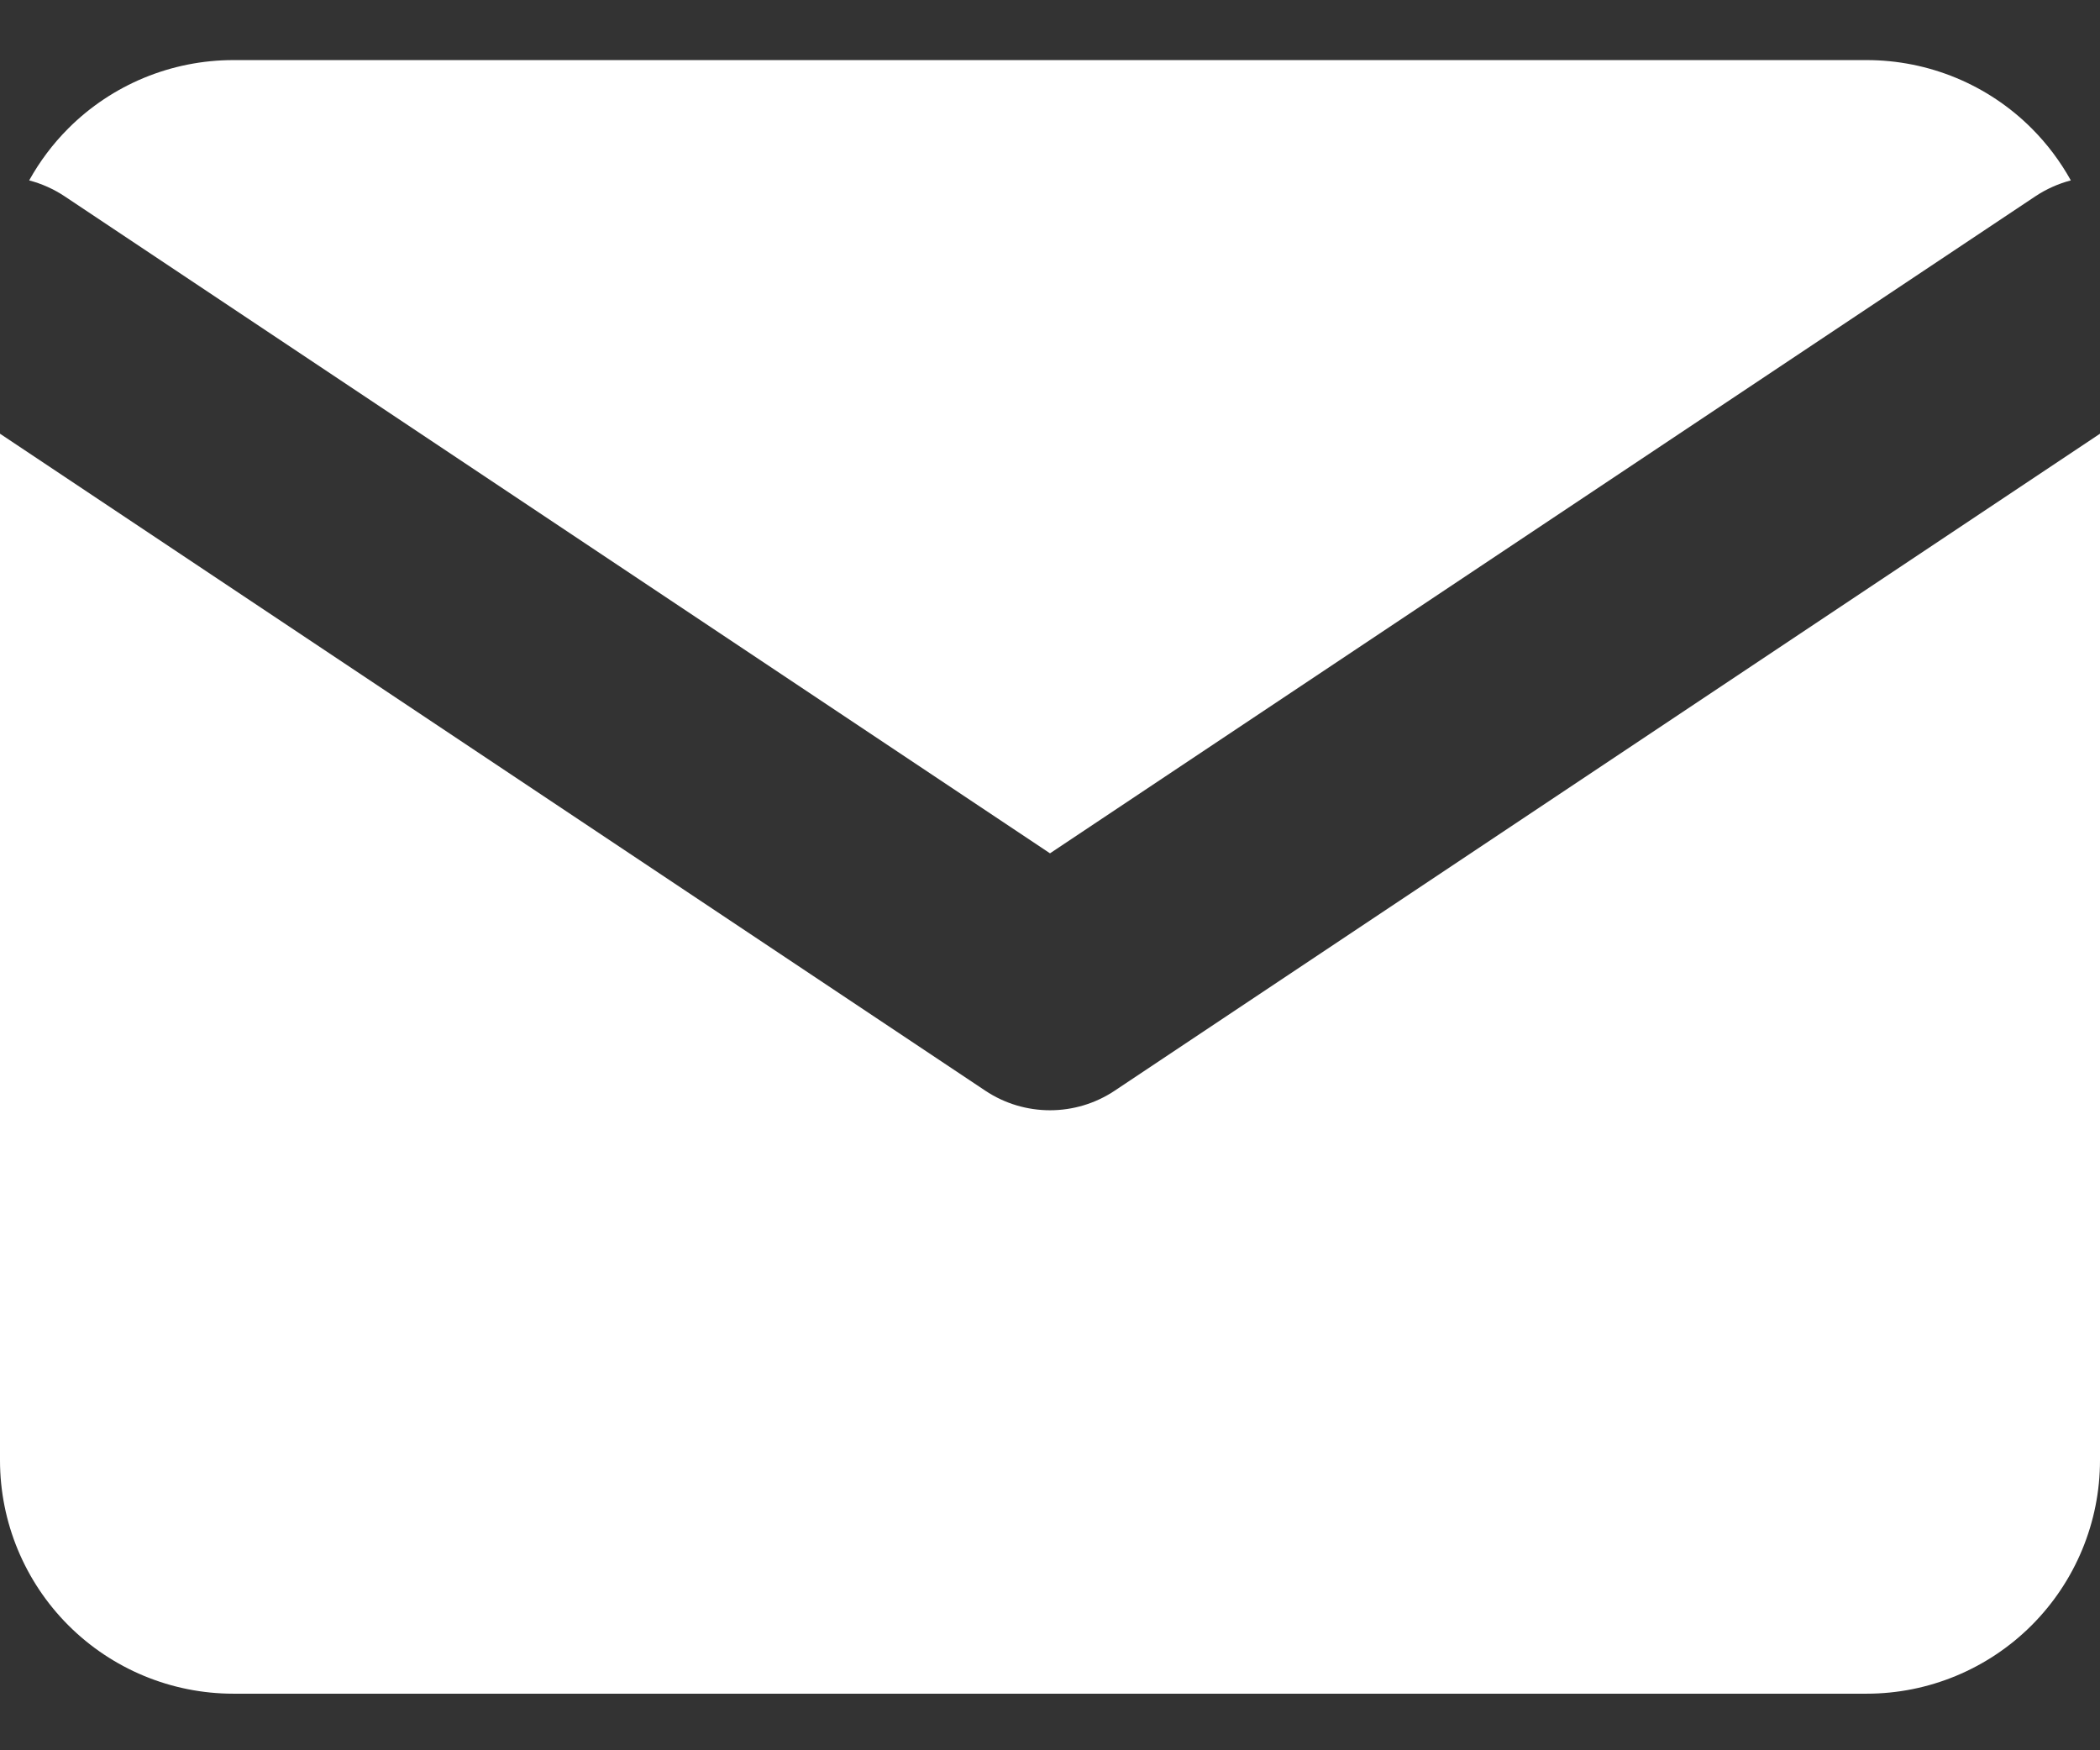<?xml version="1.0" encoding="UTF-8"?> <svg xmlns="http://www.w3.org/2000/svg" width="18" height="15" viewBox="0 0 18 15" fill="none"><rect x="0" y="0" width="18" height="15" fill="#333333" stroke="none"/> <path fill-rule="evenodd" clip-rule="evenodd" d="M0.25 1.546C0.356 1.574 0.459 1.619 0.555 1.683L9 7.313L17.445 1.683C17.541 1.619 17.644 1.574 17.75 1.546C17.66 1.384 17.548 1.234 17.414 1.1C17.039 0.725 16.53 0.515 16 0.515H2C1.47 0.515 0.961 0.725 0.586 1.1C0.452 1.234 0.34 1.384 0.25 1.546ZM18 3.717L9.555 9.347C9.219 9.571 8.781 9.571 8.445 9.347L0 3.717V12.515C0 13.045 0.211 13.554 0.586 13.929C0.961 14.304 1.47 14.515 2 14.515H16C16.53 14.515 17.039 14.304 17.414 13.929C17.789 13.554 18 13.045 18 12.515V3.717Z" fill="white"></path> </svg> 